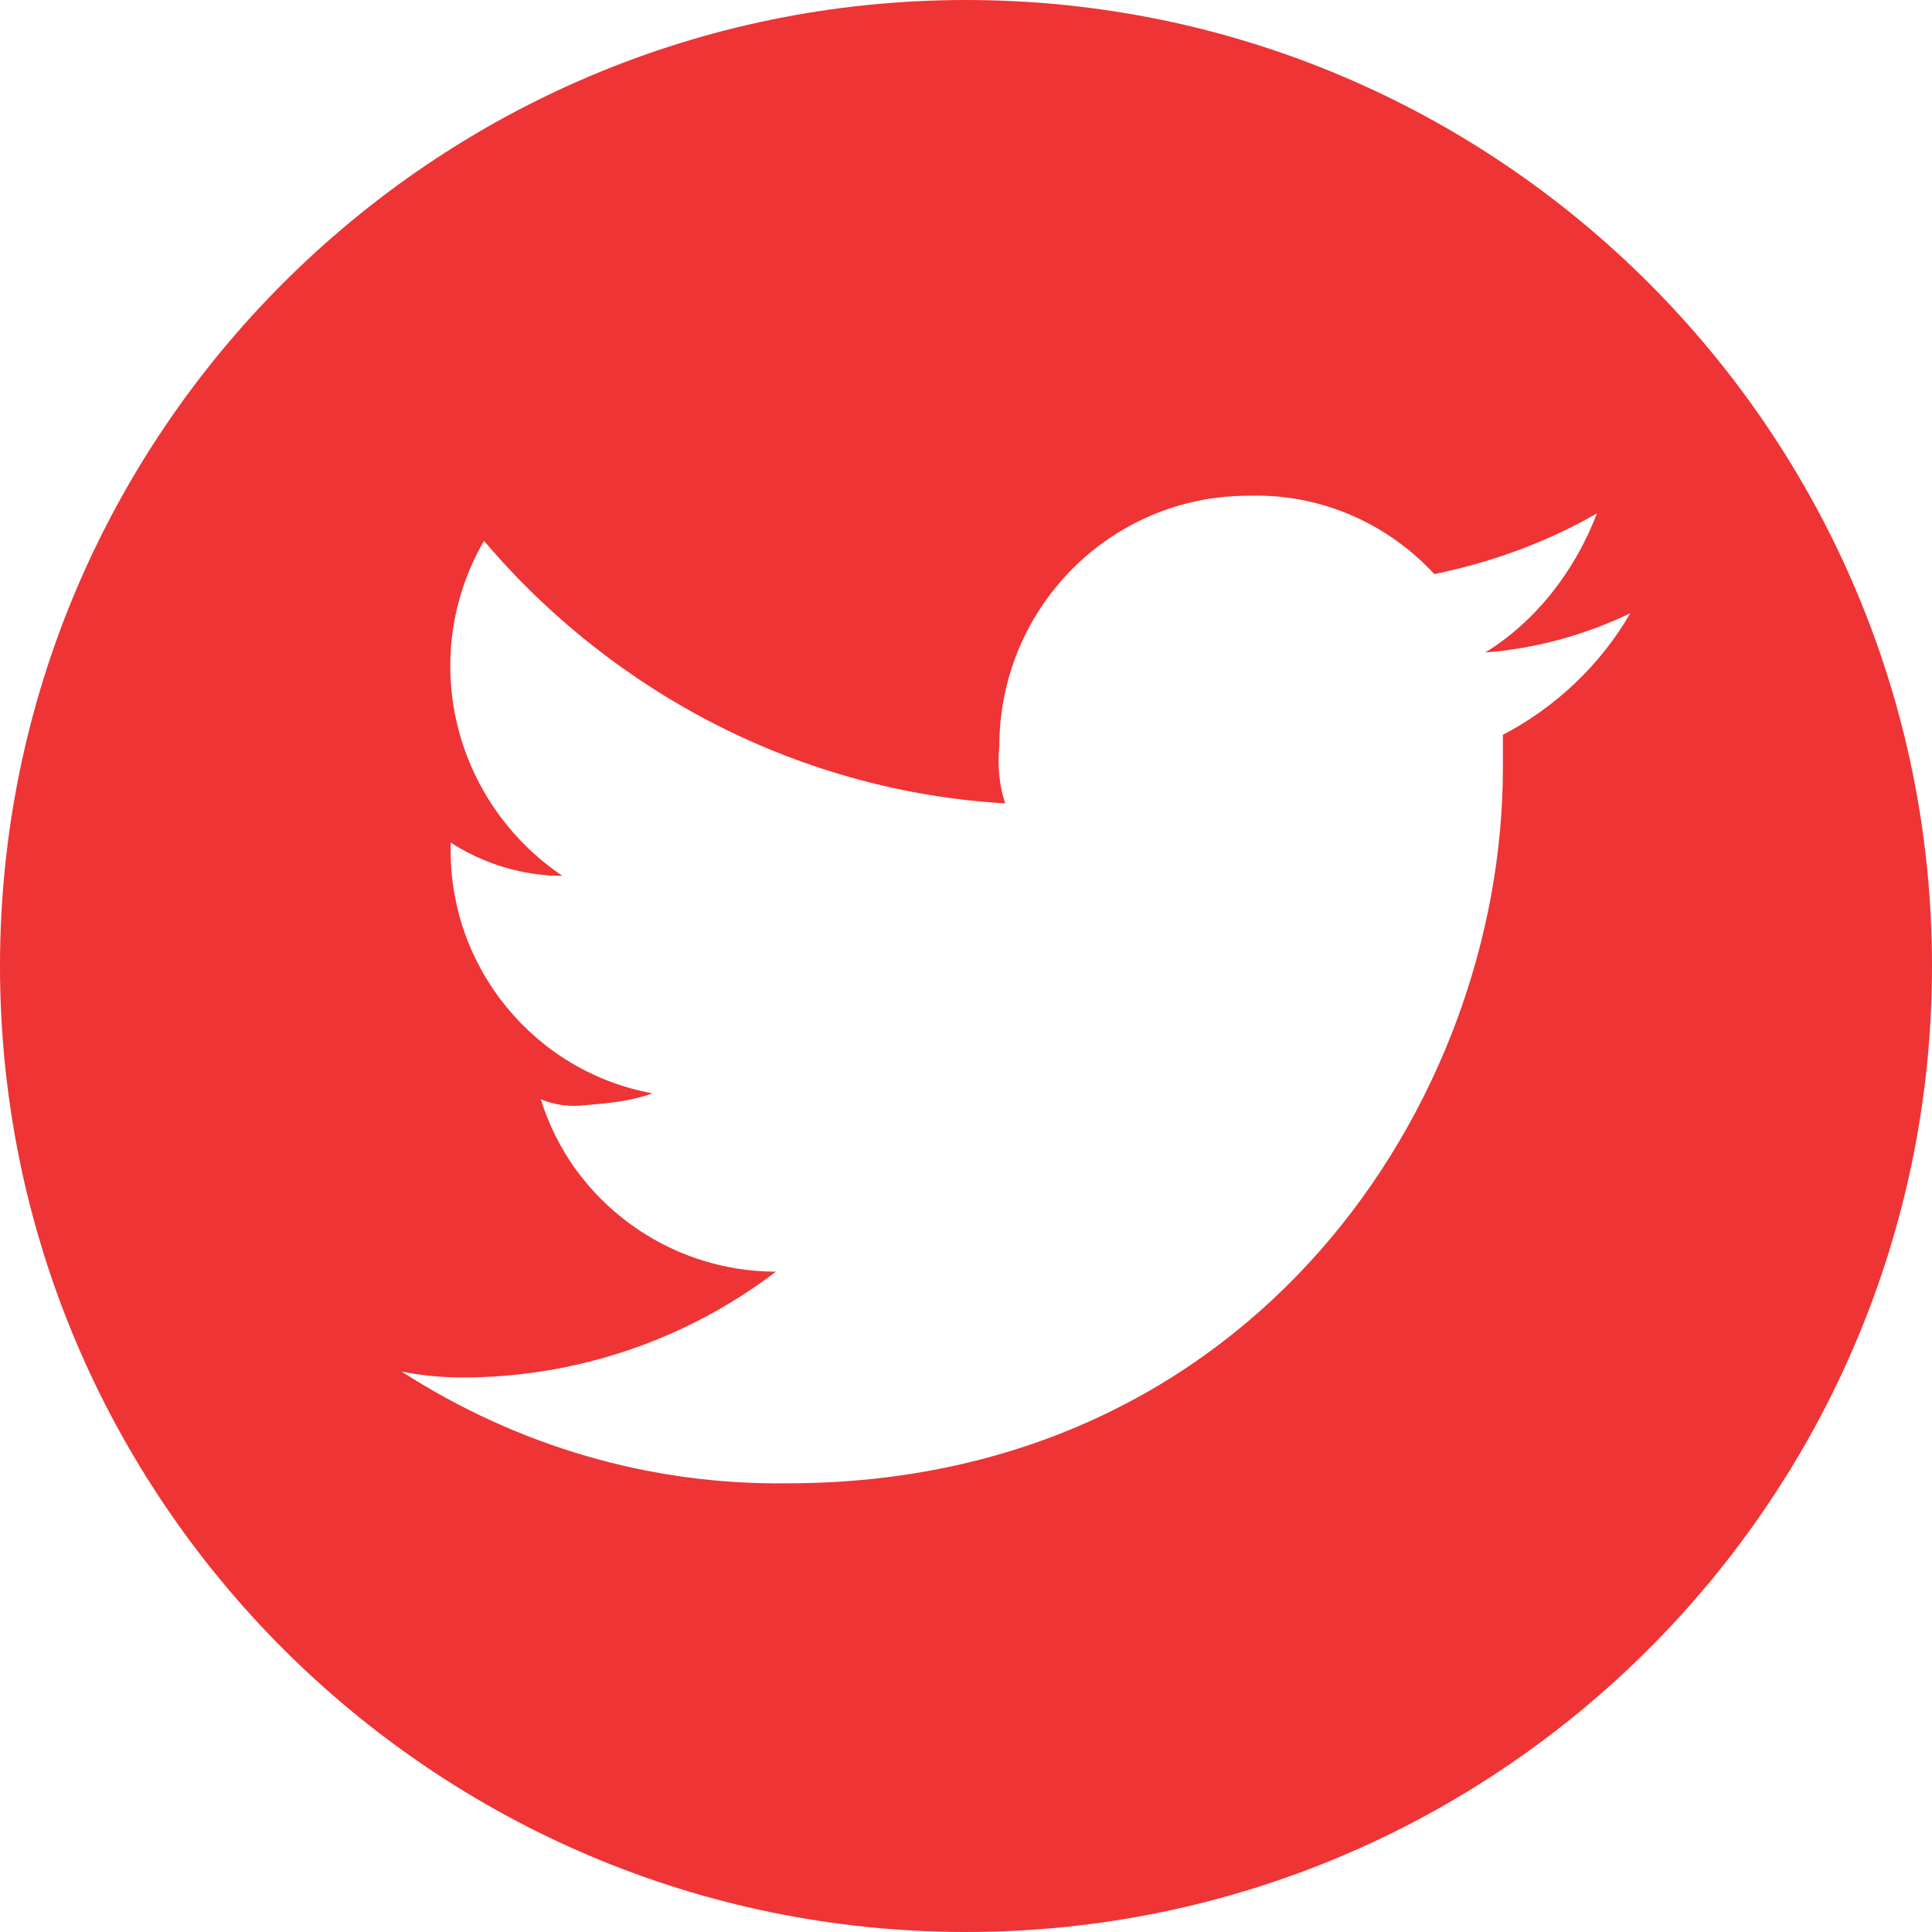 <?xml version="1.0" encoding="UTF-8"?> <!-- Generator: Adobe Illustrator 22.1.0, SVG Export Plug-In . SVG Version: 6.00 Build 0) --> <svg xmlns="http://www.w3.org/2000/svg" xmlns:xlink="http://www.w3.org/1999/xlink" id="Layer_1" x="0px" y="0px" viewBox="0 0 98.6 98.6" style="enable-background:new 0 0 98.6 98.6;" xml:space="preserve"> <style type="text/css"> .st0{fill:#EE3435;} </style> <title>Tilda_Icons_26sn_twitter</title> <path class="st0" d="M49.3,0C22.1,0,0,22.1,0,49.3s22.1,49.3,49.3,49.3s49.3-22.1,49.3-49.3l0,0C98.6,22.1,76.5,0,49.3,0z M76.7,37.5v1.7c0,17.1-12.8,36.5-36.5,36.5c-7,0.1-13.8-1.9-19.7-5.7c1,0.2,2.1,0.3,3.1,0.3c5.8,0,11.4-1.9,16-5.4 c-5.5,0-10.4-3.6-12-8.8c0.7,0.3,1.5,0.4,2.3,0.3c1.2-0.1,2.3-0.2,3.4-0.6c-6-1.1-10.4-6.4-10.3-12.6V43c1.7,1.1,3.7,1.7,5.7,1.7 c-5.6-3.8-7.4-11.2-4-17.1C31.4,35.5,41,40.4,51.3,41c-0.3-0.9-0.4-1.9-0.3-2.9c0-7.1,5.7-12.8,12.7-12.8c0,0,0.1,0,0.1,0 c3.6-0.1,7,1.4,9.4,4c2.9-0.6,5.7-1.6,8.3-3.1c-1.1,2.9-3.1,5.5-5.7,7.1c2.6-0.2,5.1-0.9,7.4-2C81.7,33.9,79.4,36.1,76.7,37.5z"></path> </svg> 